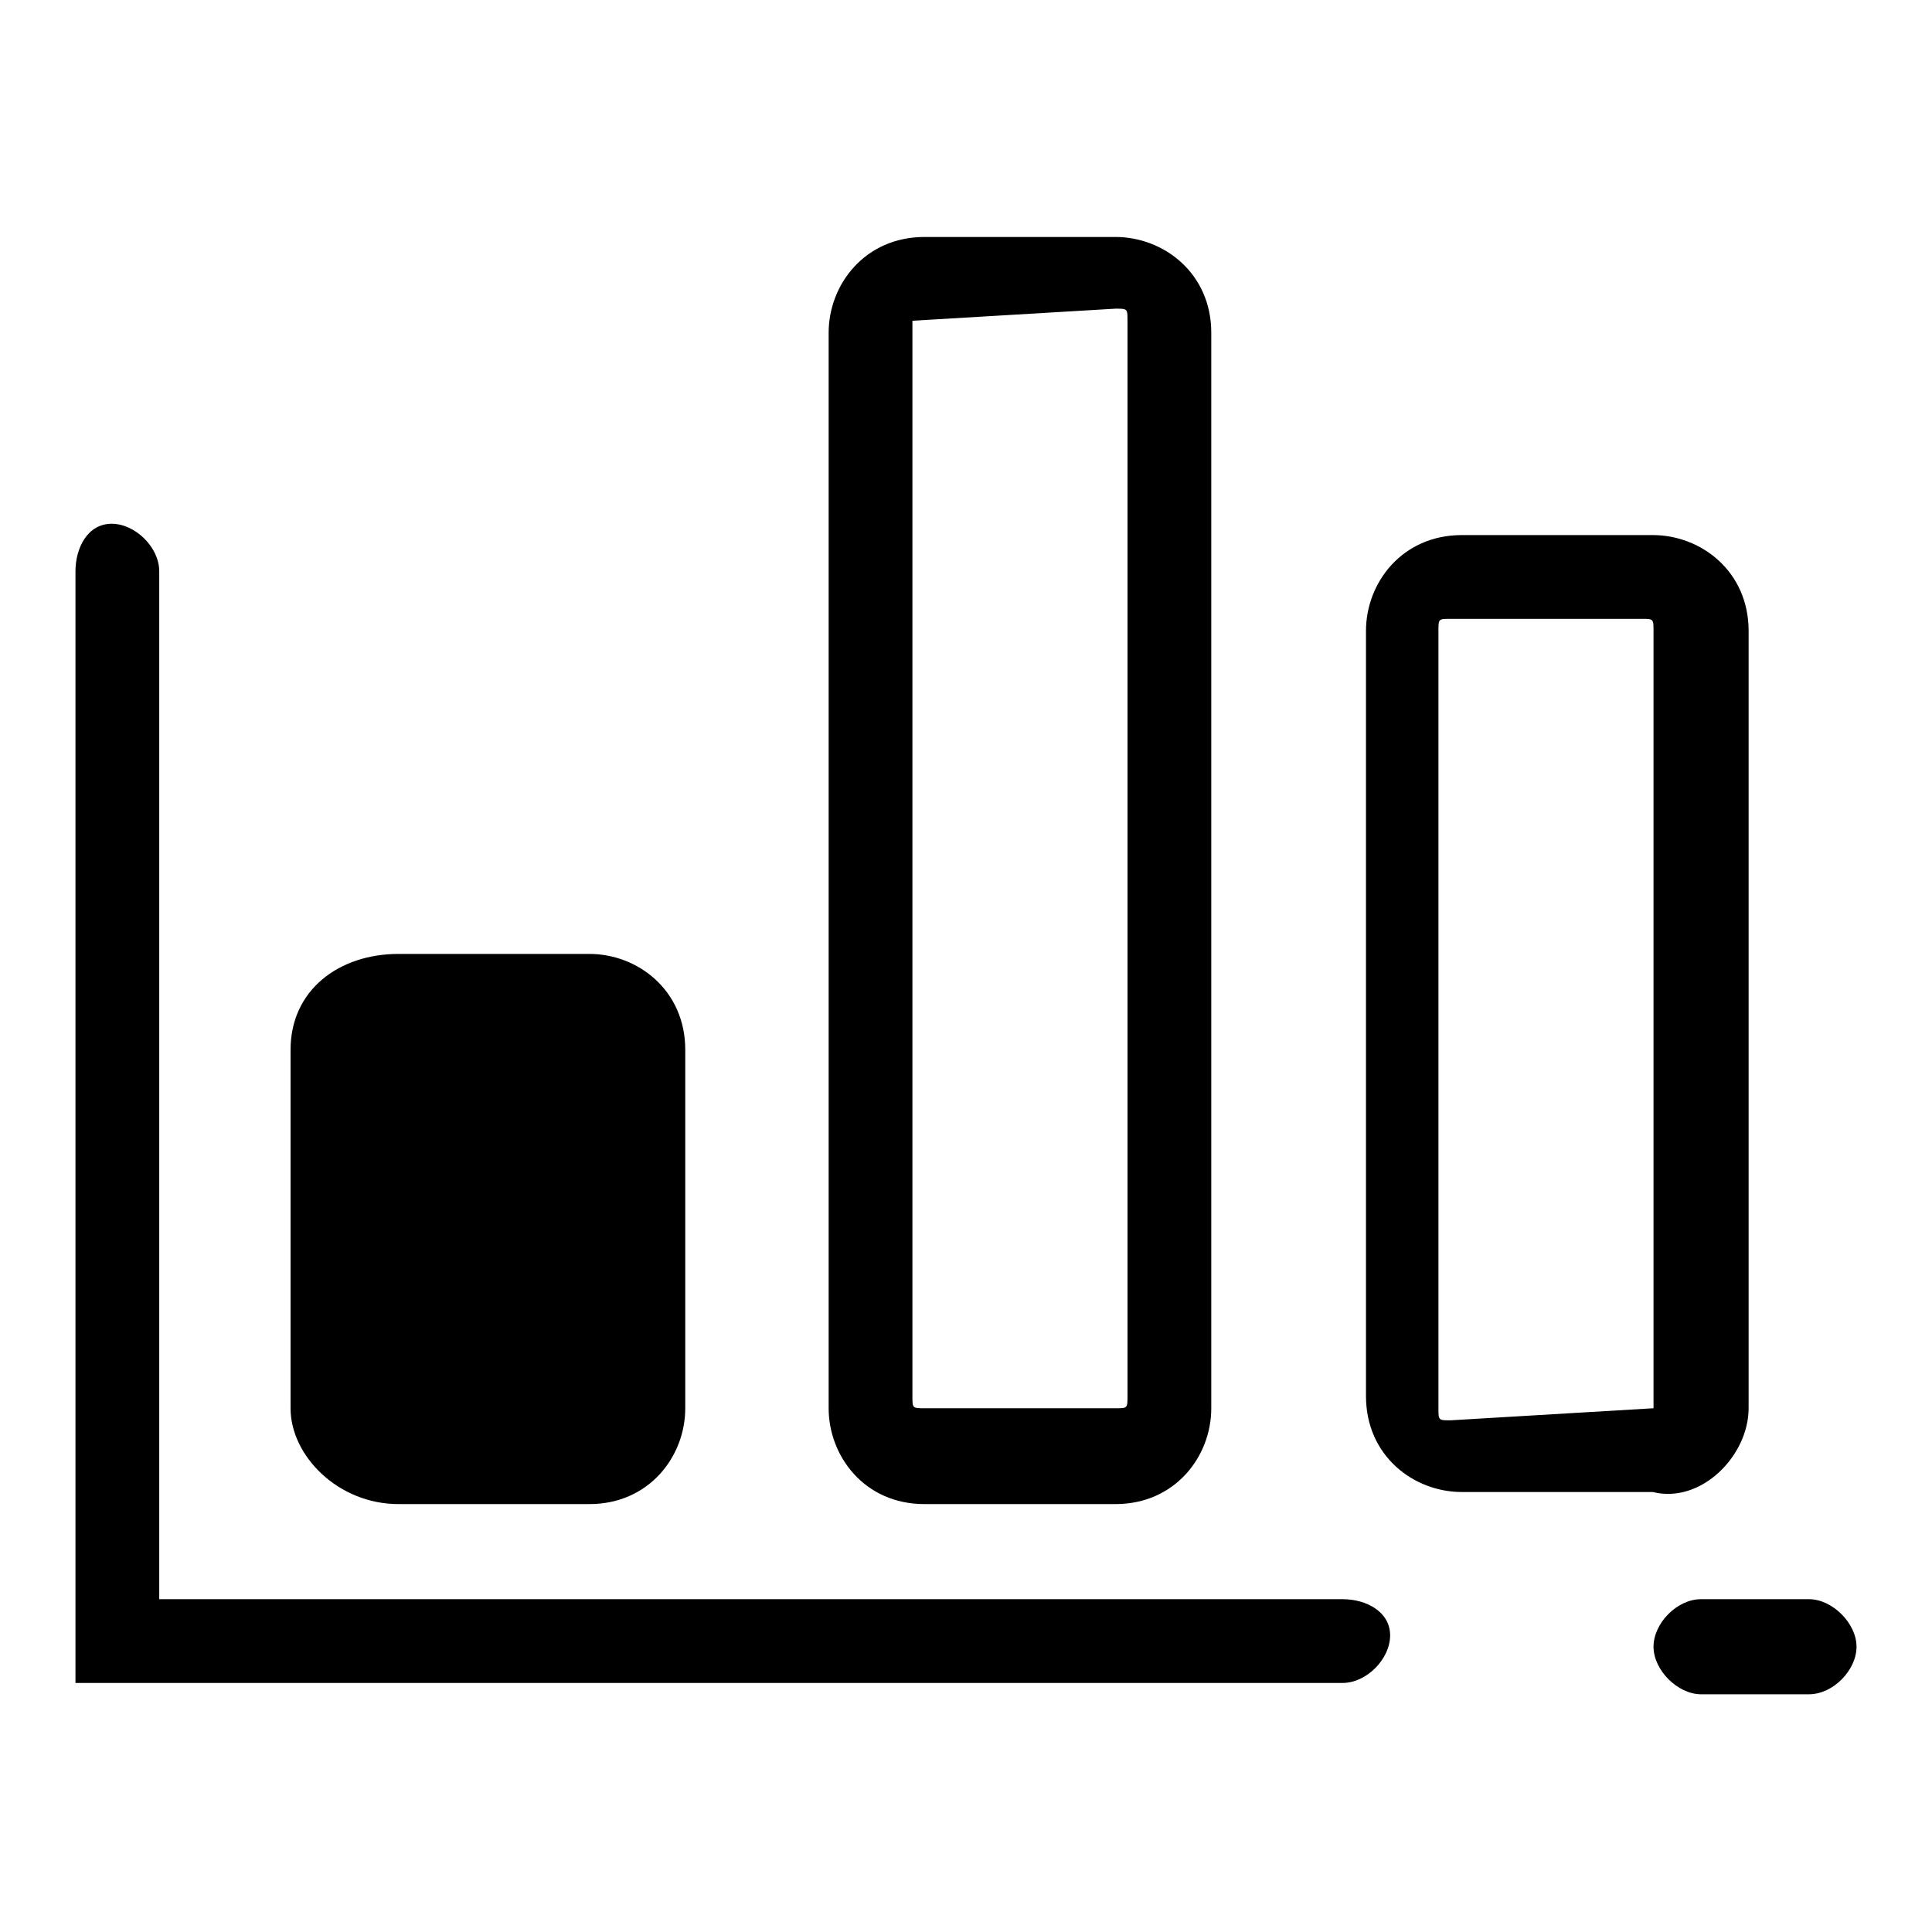 <?xml version="1.0" encoding="utf-8"?>
<!-- Svg Vector Icons : http://www.onlinewebfonts.com/icon -->
<!DOCTYPE svg PUBLIC "-//W3C//DTD SVG 1.1//EN" "http://www.w3.org/Graphics/SVG/1.1/DTD/svg11.dtd">
<svg version="1.1" xmlns="http://www.w3.org/2000/svg" xmlns:xlink="http://www.w3.org/1999/xlink" x="0px" y="0px" viewBox="0 0 256 256" enable-background="new 0 0 256 256" xml:space="preserve">
<g> <path fill="#000000" d="M239.7,211.9h-14.3c-3.2,0-6.3,3.2-6.3,6.3s3.2,6.3,6.3,6.3h14.3c3.2,0,6.3-3.2,6.3-6.3 S242.8,211.9,239.7,211.9z M177.9,211.9H21.1V75.7c0-3.2-3.2-6.3-6.3-6.3c-3.2,0-4.8,3.2-4.8,6.3V223h167.9c3.2,0,6.3-3.2,6.3-6.3 S181.1,211.9,177.9,211.9L177.9,211.9z M52.8,199.3h25.3c7.9,0,12.7-6.3,12.7-12.7v-47.5c0-7.9-6.3-12.7-12.7-12.7H52.8 c-7.9,0-14.3,4.8-14.3,12.7v47.5C38.5,192.9,44.8,199.3,52.8,199.3z M122.5,199.3h25.3c7.9,0,12.7-6.3,12.7-12.7V44.1 c0-7.9-6.3-12.7-12.7-12.7h-25.3c-7.9,0-12.7,6.3-12.7,12.7v142.5C109.8,192.9,114.5,199.3,122.5,199.3z M120.9,42.5 C120.9,42.5,120.9,40.9,120.9,42.5l26.9-1.6c1.6,0,1.6,0,1.6,1.6V185c0,1.6,0,1.6-1.6,1.6h-25.3c-1.6,0-1.6,0-1.6-1.6V42.5z  M231.7,186.6v-103c0-7.9-6.3-12.7-12.7-12.7h-25.3c-7.9,0-12.7,6.3-12.7,12.7V185c0,7.9,6.3,12.7,12.7,12.7h25.3 C225.4,199.3,231.7,192.9,231.7,186.6L231.7,186.6z M219.1,186.6l-26.9,1.6c-1.6,0-1.6,0-1.6-1.6v-103c0-1.6,0-1.6,1.6-1.6h25.3 c1.6,0,1.6,0,1.6,1.6V186.6L219.1,186.6z"/></g>
</svg>